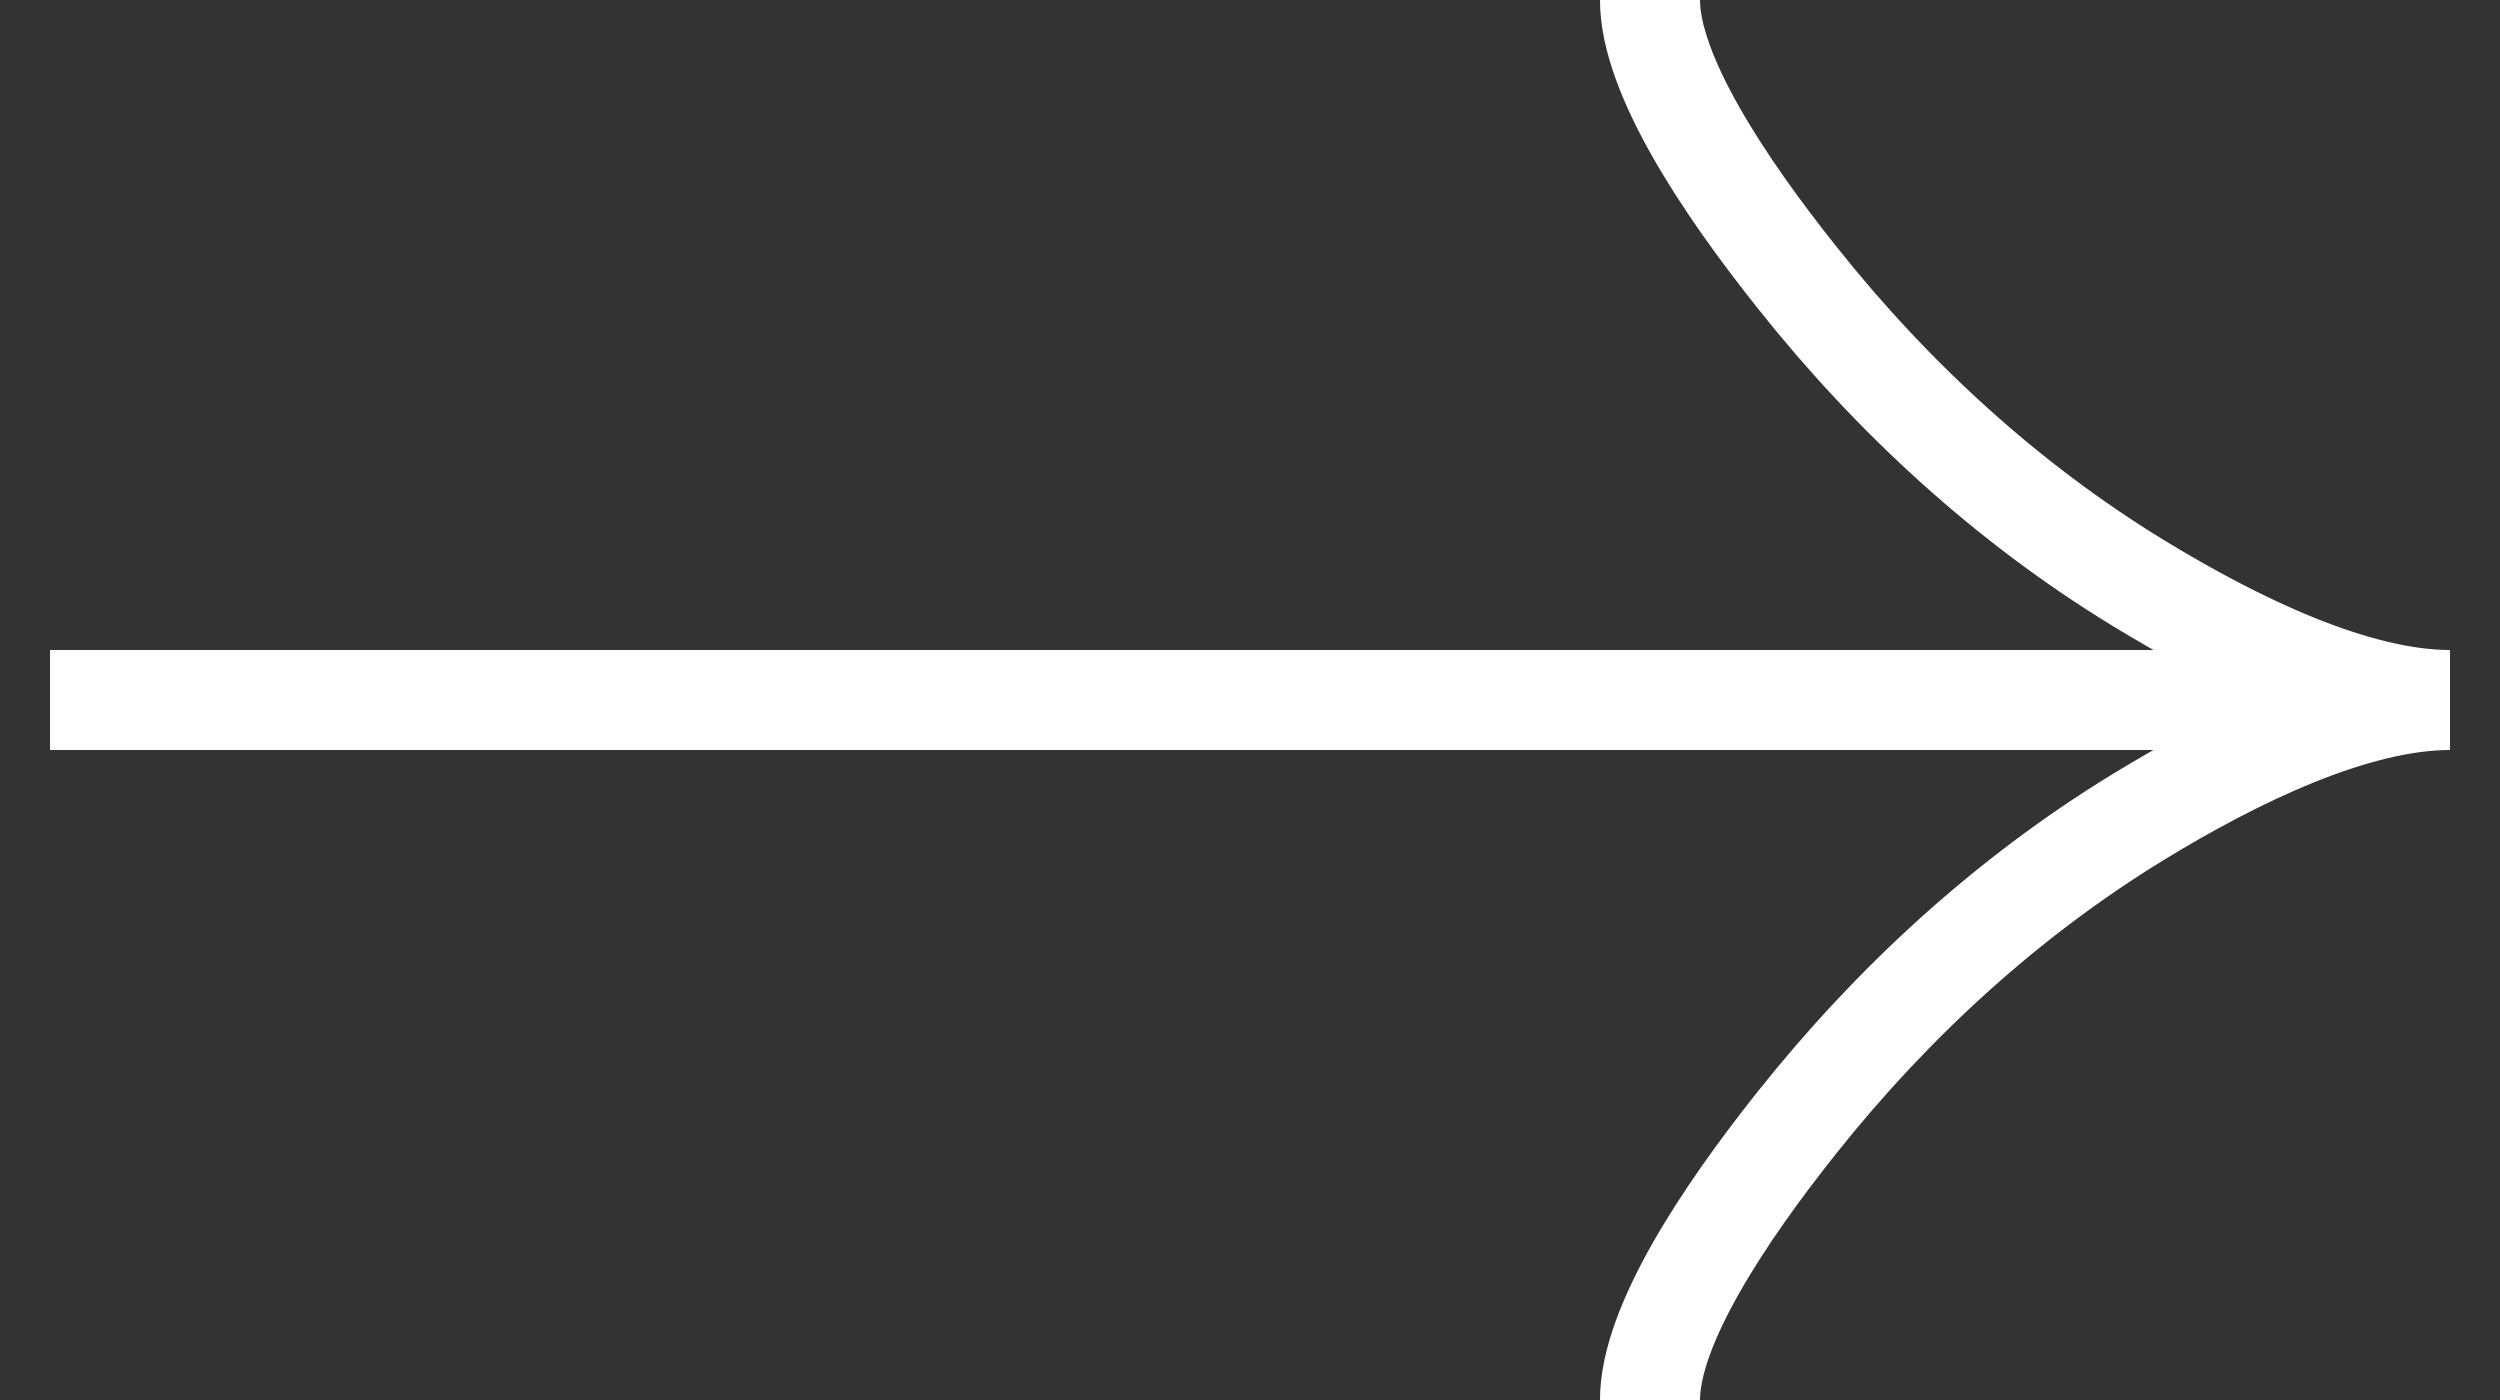 <?xml version="1.0" encoding="UTF-8"?> <svg xmlns="http://www.w3.org/2000/svg" width="25" height="14" viewBox="0 0 25 14" fill="none"><rect x="0" y="0" width="25" height="14" fill="#333333" stroke="none"/> <path d="M16.5 0C16.5 0.742 17.233 1.85 17.975 2.78C18.929 3.98 20.069 5.027 21.376 5.826C22.356 6.425 23.544 7 24.5 7M24.5 7C23.544 7 22.355 7.575 21.376 8.174C20.069 8.974 18.929 10.021 17.975 11.219C17.233 12.15 16.5 13.26 16.5 14M24.5 7H0.5" stroke="white"></path> </svg> 